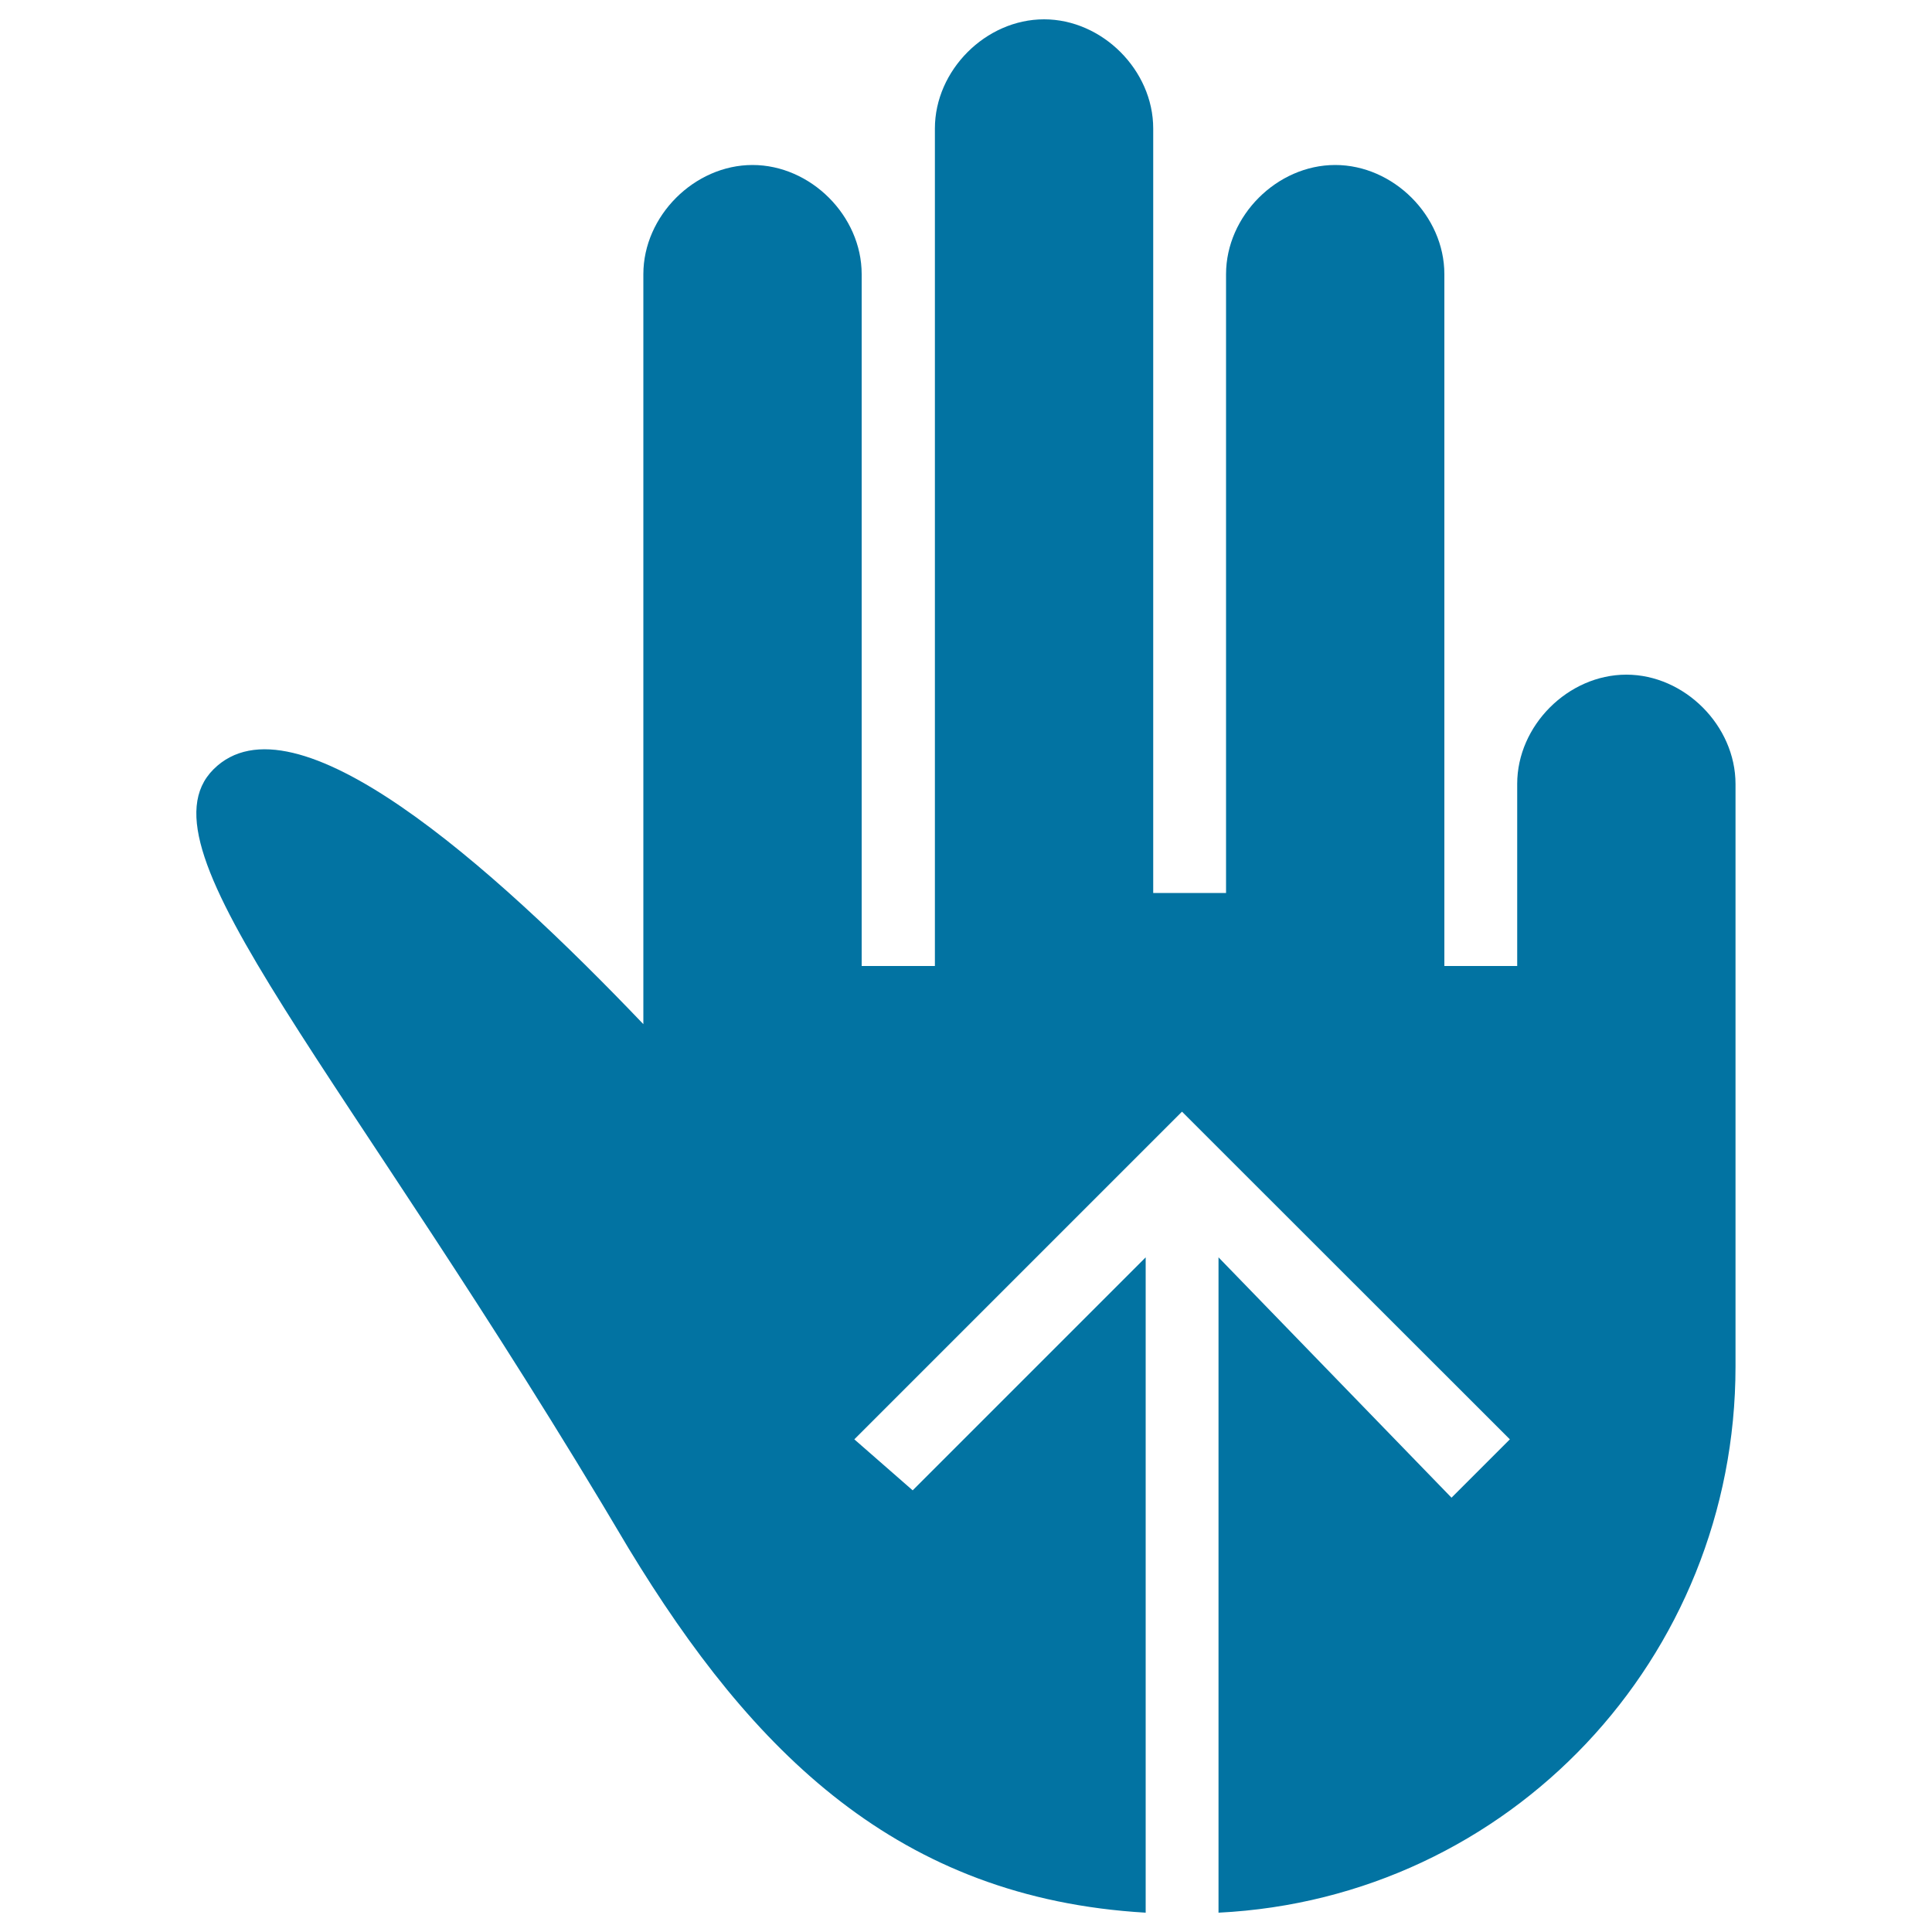 <svg xmlns="http://www.w3.org/2000/svg" viewBox="0 0 1000 1000" style="fill:#0273a2">
<title>Three Fingers Swipe Up Gesture SVG icon</title>
<g><path d="M841.8,349.2c-30.2,0-56.5,26.4-56.5,56.5v82.9V500h-37.7v-86.7V141.9c0-30.2-26.4-56.5-56.5-56.5c-30.2,0-56.5,26.4-56.5,56.5v263.8v56.5h-37.7v-56.5V66.5c0-30.2-26.4-56.5-56.5-56.5c-30.2,0-56.5,26.4-56.5,56.5V402v98H446v-94.2V141.9c0-30.2-26.4-56.5-56.5-56.5s-56.5,26.4-56.5,56.5v388.2C253.8,447.2,152,356.8,110.5,398.2c-41.5,41.5,67.9,154.5,214.9,403.3C389.5,907.1,464.9,982.5,593,990V650.8L472.4,771.4L442.2,745l169.6-169.6L781.5,745l-30.2,30.2L630.7,650.8V990c150.8-7.5,267.6-131.9,267.6-282.7V582.9V405.8C898.3,375.6,871.9,349.2,841.8,349.2z"/></g>
</svg>